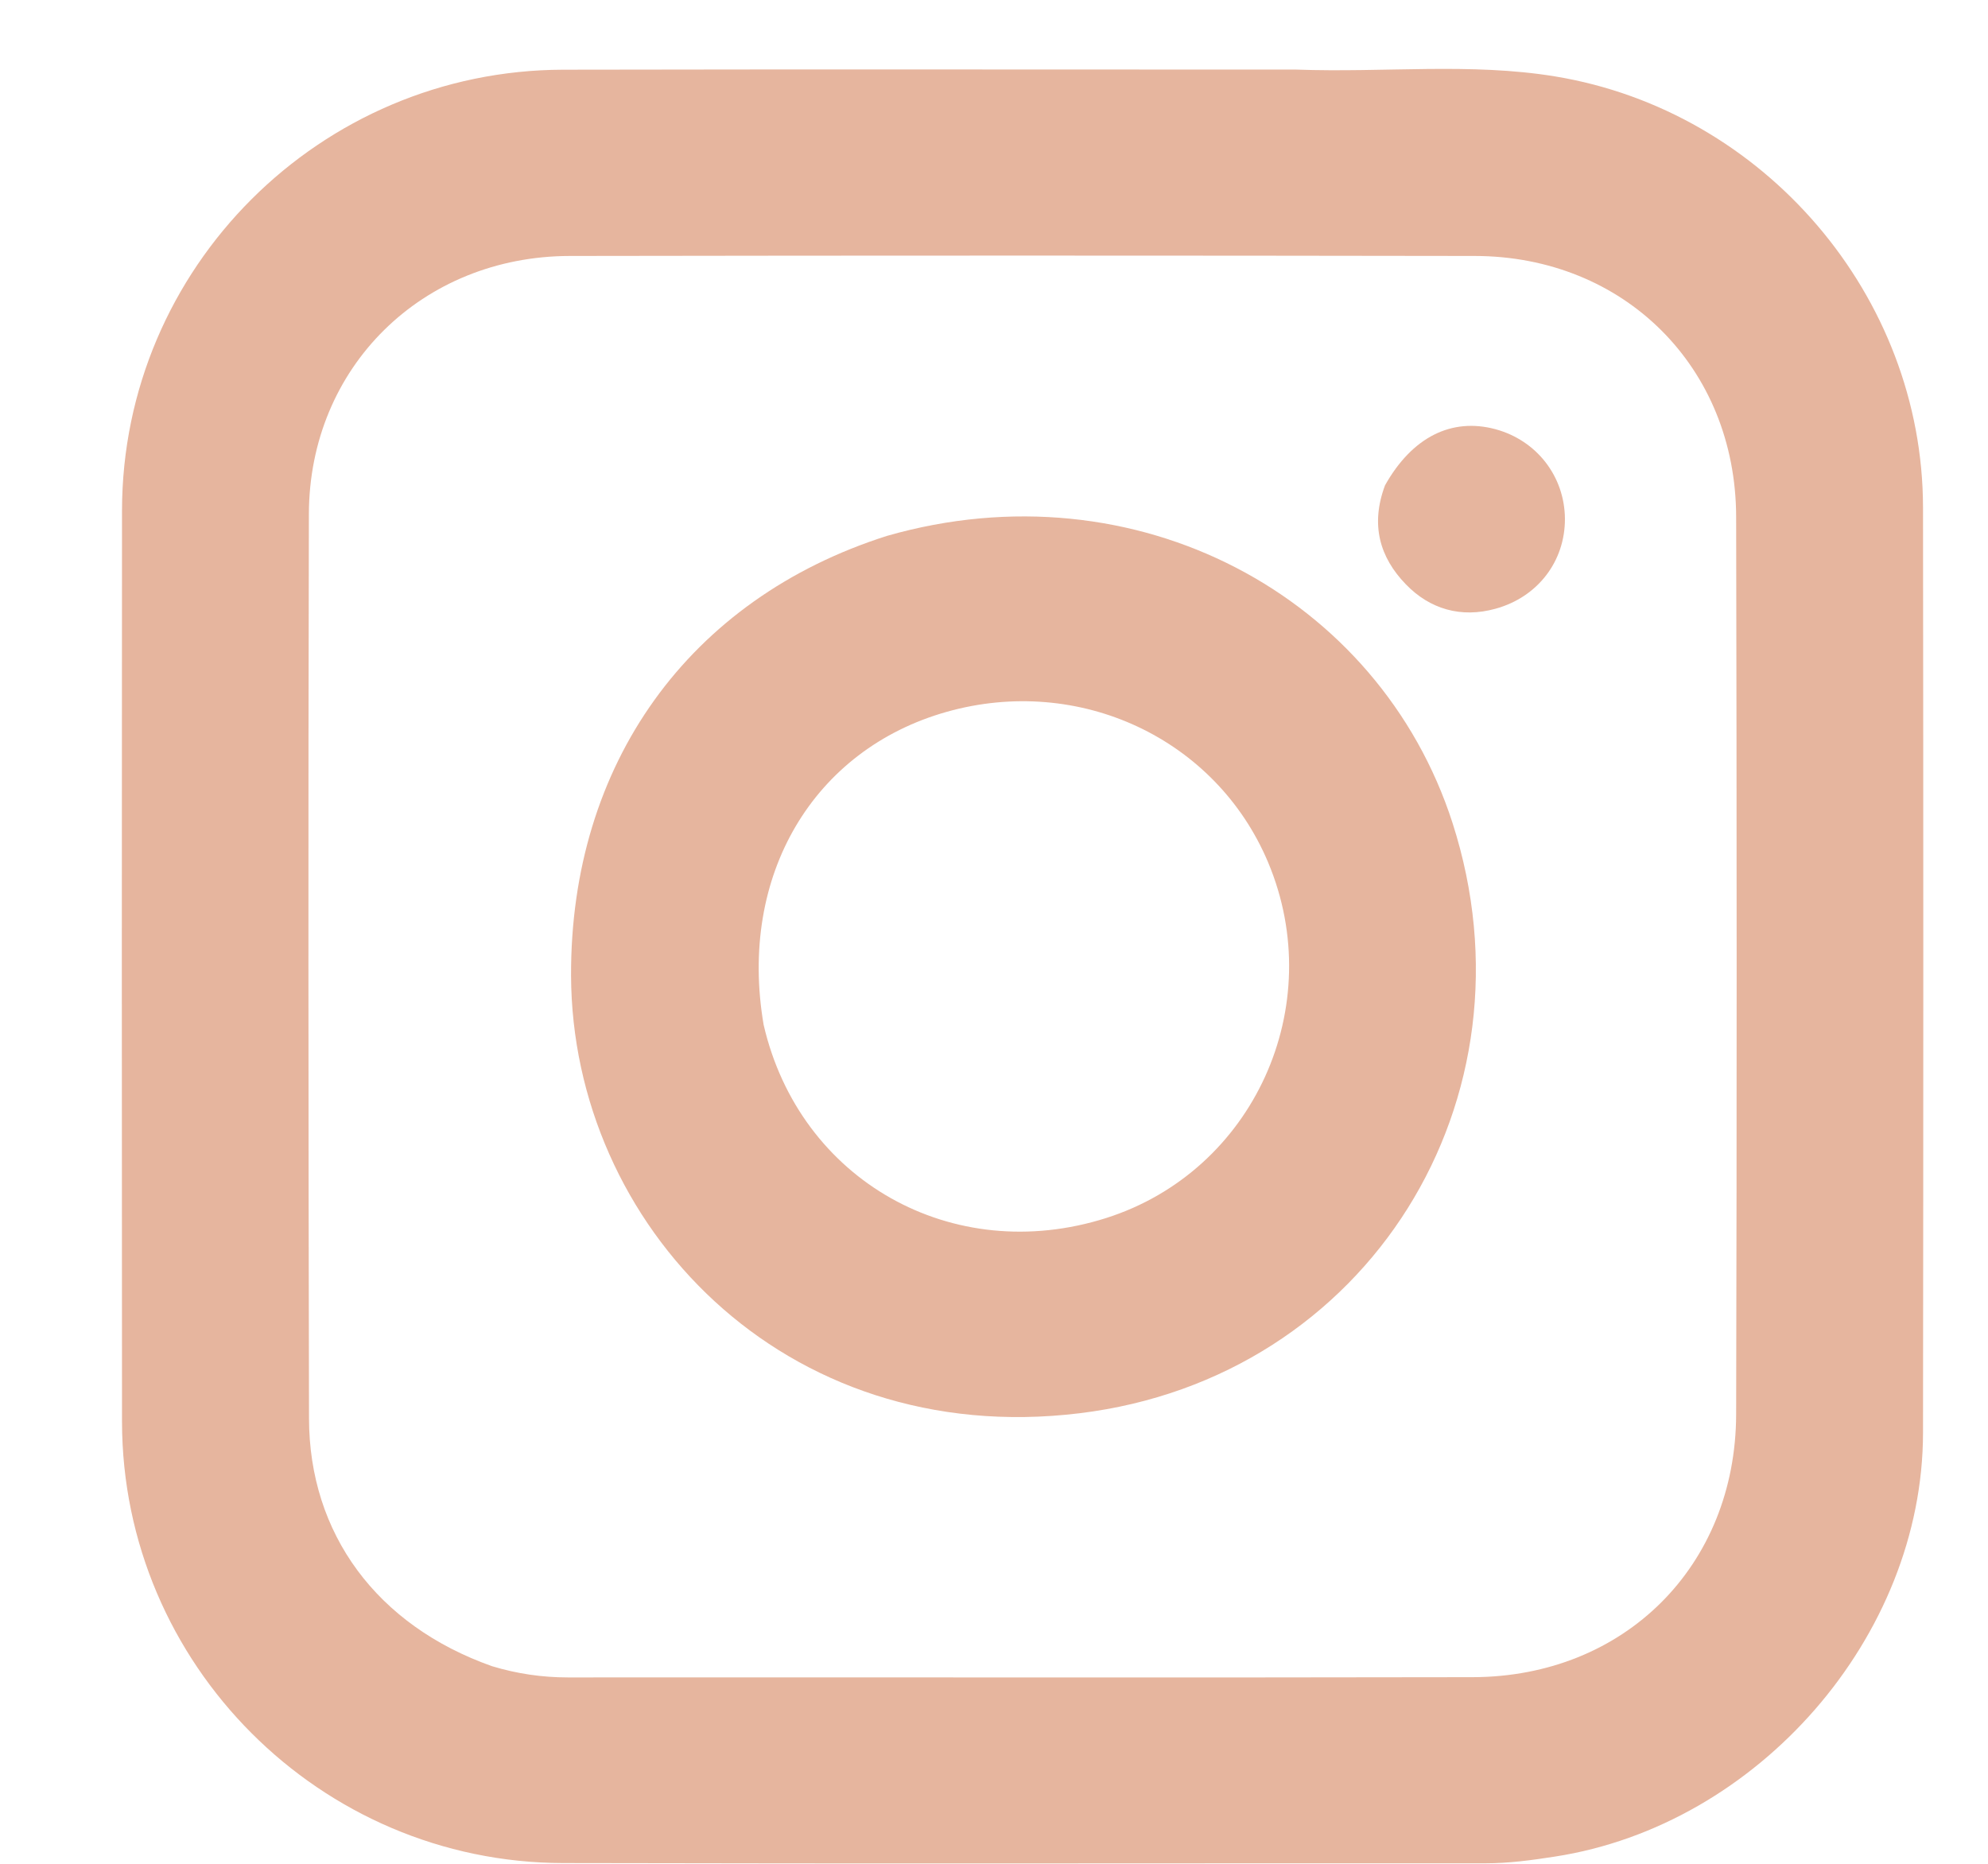<svg width="16" height="15" viewBox="0 0 16 15" fill="none" xmlns="http://www.w3.org/2000/svg">
<path d="M10.432 0.56C11.145 0.586 11.833 0.503 12.516 0.615C14.199 0.892 15.475 2.382 15.477 4.084C15.48 6.567 15.48 9.049 15.477 11.532C15.475 13.172 14.149 14.69 12.514 14.942C12.328 14.971 12.143 14.996 11.954 14.996C9.48 14.995 7.005 15 4.531 14.994C2.576 14.99 0.984 13.393 0.982 11.443C0.98 8.998 0.98 6.553 0.982 4.108C0.984 2.155 2.576 0.565 4.533 0.561C6.49 0.557 8.447 0.56 10.432 0.56ZM3.961 13.41C4.16 13.47 4.362 13.5 4.571 13.5C6.999 13.498 9.426 13.503 11.853 13.498C13.075 13.495 13.97 12.602 13.973 11.382C13.979 8.974 13.978 6.566 13.973 4.159C13.97 2.955 13.071 2.061 11.868 2.06C9.441 2.056 7.014 2.056 4.586 2.06C3.398 2.062 2.489 2.956 2.486 4.136C2.48 6.563 2.482 8.989 2.487 11.415C2.488 12.343 3.032 13.082 3.961 13.41Z" fill="#E6B59E"/>
<path d="M7.138 4.313C9.144 3.738 11.101 4.797 11.69 6.622C12.405 8.841 11.015 11.091 8.688 11.374C6.303 11.664 4.604 9.853 4.596 7.853C4.59 6.15 5.542 4.821 7.138 4.313ZM6.146 8.248C6.436 9.501 7.666 10.195 8.902 9.803C10.089 9.426 10.693 8.099 10.206 6.94C9.786 5.943 8.686 5.428 7.619 5.729C6.549 6.031 5.94 7.043 6.146 8.248Z" fill="#E6B59E"/>
<path d="M11.147 3.906C11.366 3.516 11.684 3.36 12.035 3.454C12.368 3.544 12.593 3.834 12.595 4.176C12.596 4.517 12.377 4.805 12.037 4.899C11.759 4.976 11.508 4.903 11.314 4.702C11.105 4.486 11.028 4.224 11.147 3.906Z" fill="#E6B59E"/>
</svg>
